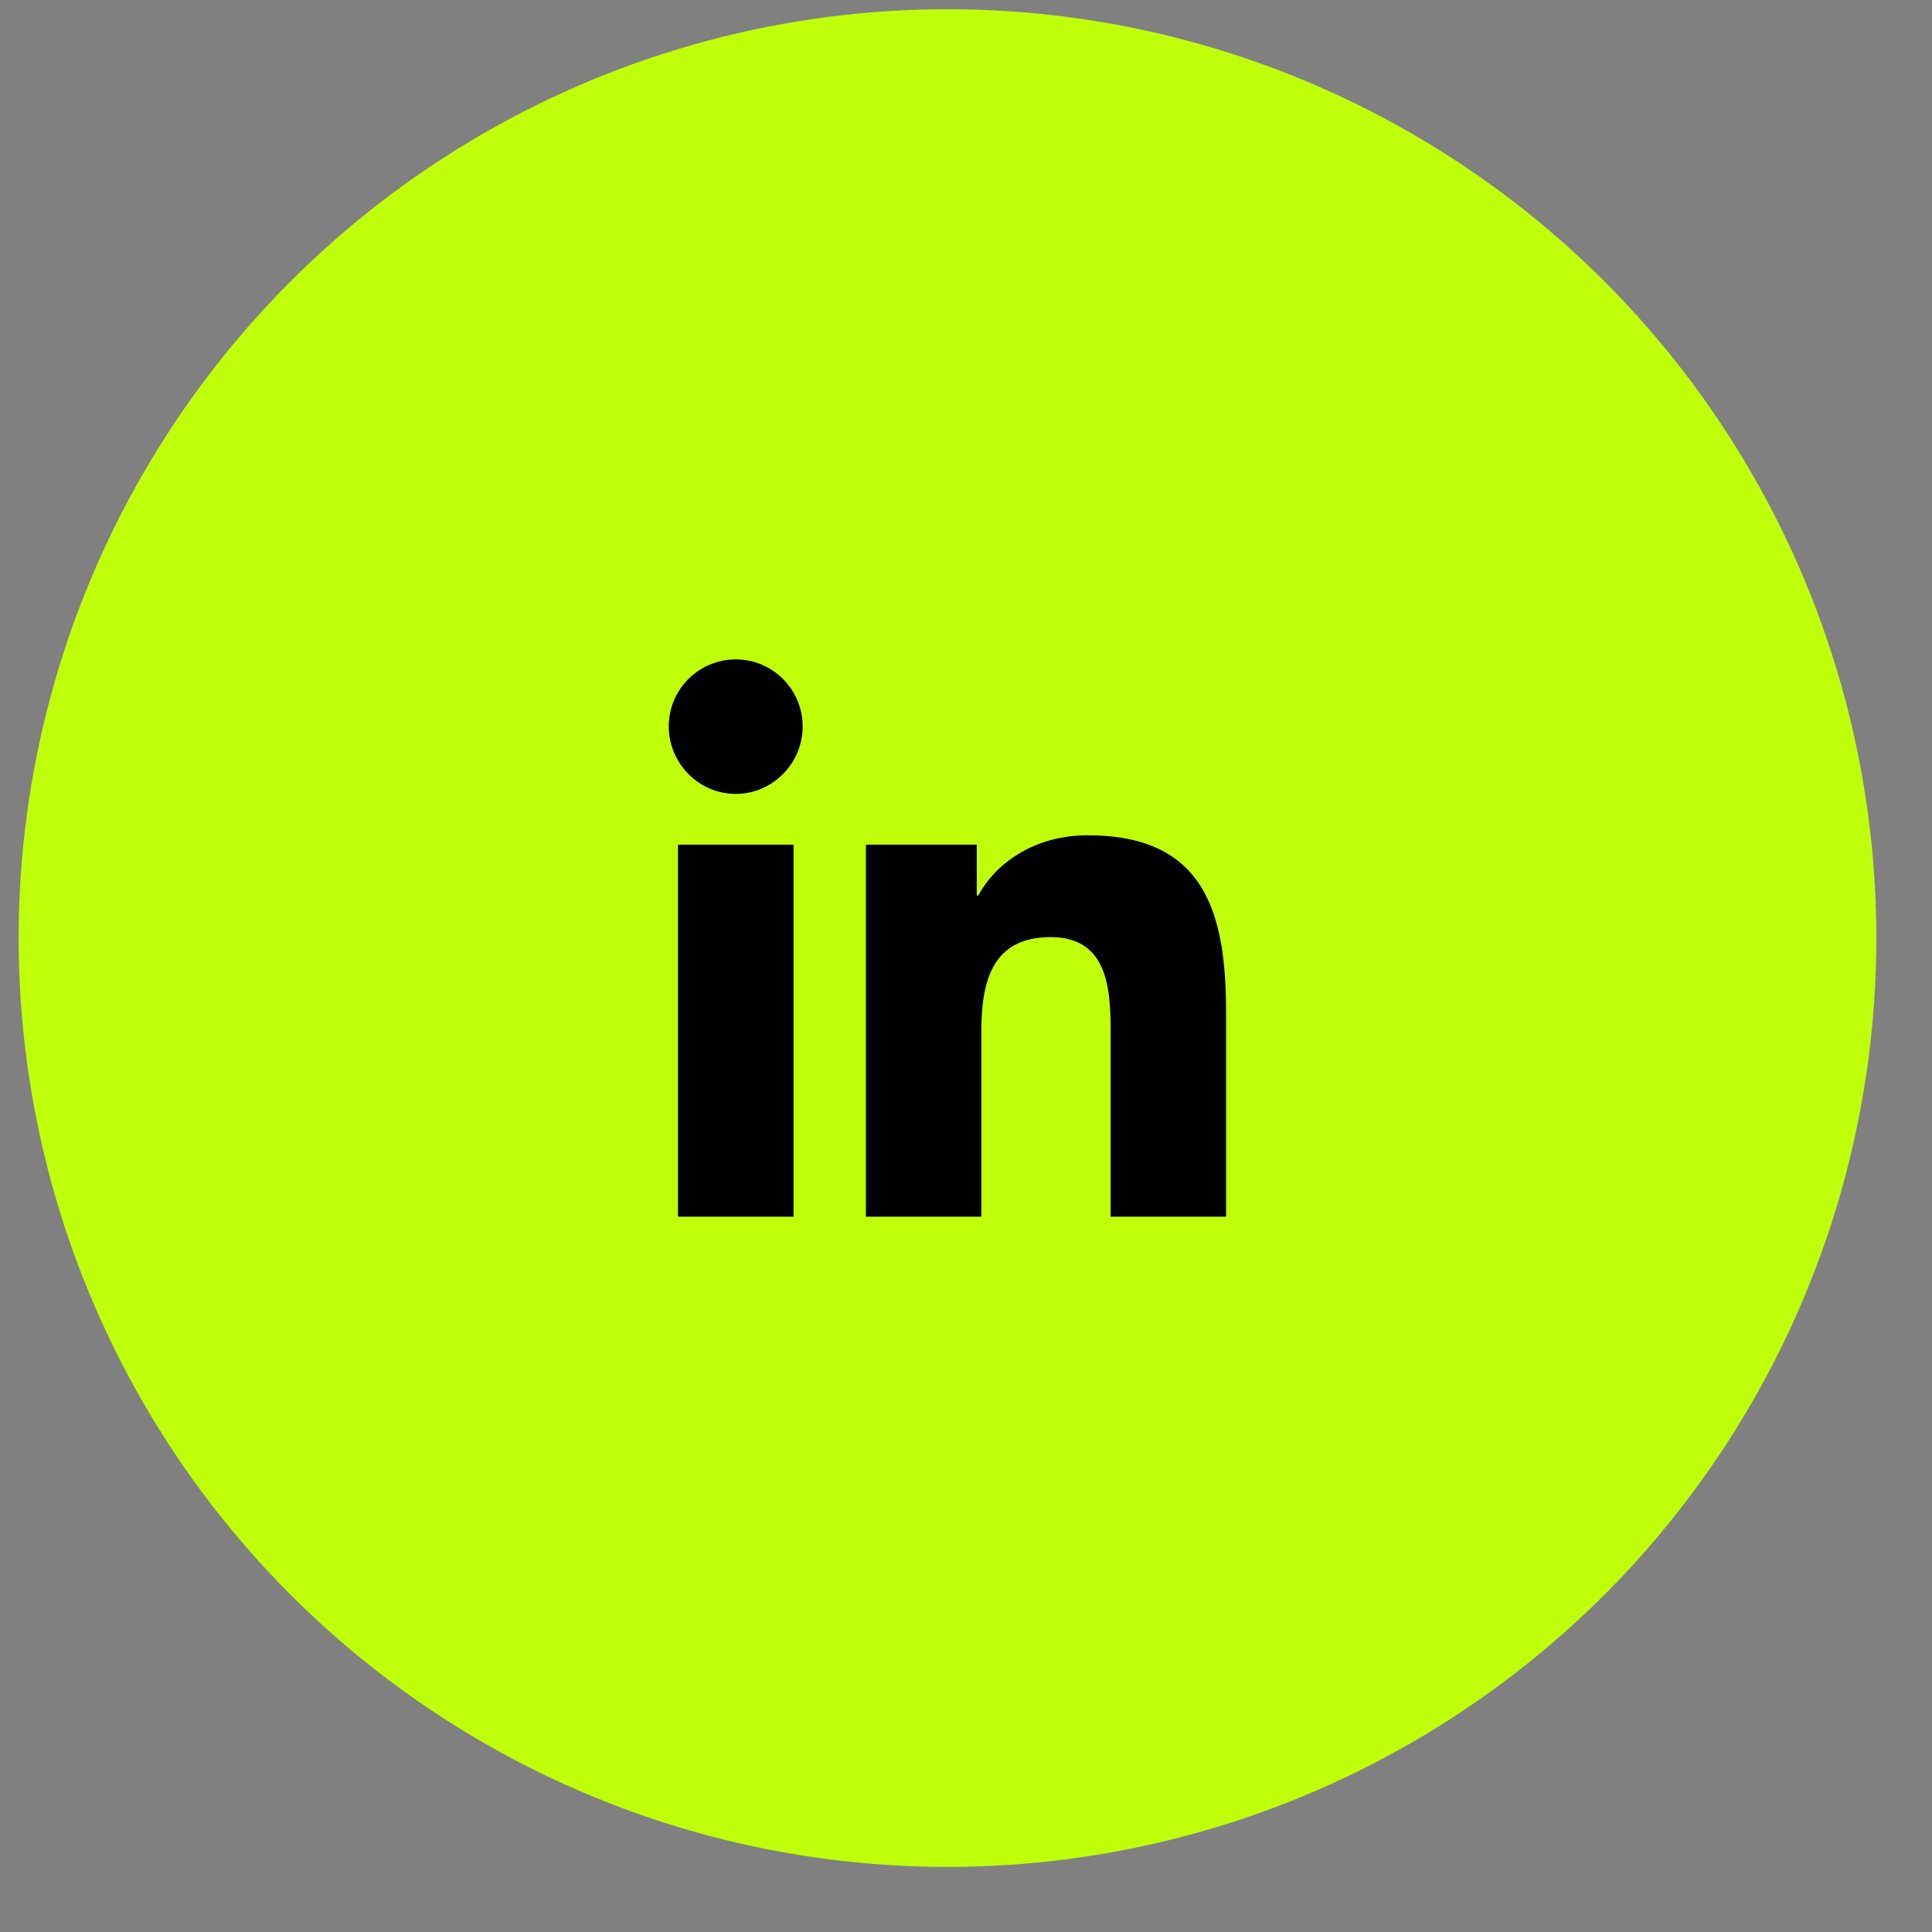 <?xml version="1.0" encoding="UTF-8"?> <svg xmlns="http://www.w3.org/2000/svg" width="26" height="26" viewBox="0 0 26 26" fill="none"><rect x="0" y="0" width="26" height="26" fill="#808080" stroke="none"/> <circle cx="12.751" cy="12.624" r="12.5" fill="#BFFF0A"></circle> <g clip-path="url(#clip0_29_1237)"> <path d="M16.499 16.374L16.5 16.374V13.623C16.5 12.278 16.211 11.241 14.638 11.241C13.881 11.241 13.374 11.656 13.167 12.05H13.145V11.367H11.653V16.374H13.206V13.895C13.206 13.242 13.33 12.611 14.139 12.611C14.935 12.611 14.947 13.356 14.947 13.937V16.374H16.499Z" fill="black"></path> <path d="M9.124 11.367H10.679V16.374H9.124V11.367Z" fill="black"></path> <path d="M9.901 8.874C9.404 8.874 9 9.277 9 9.775C9 10.272 9.404 10.684 9.901 10.684C10.398 10.684 10.802 10.272 10.802 9.775C10.801 9.277 10.398 8.874 9.901 8.874Z" fill="black"></path> </g> <defs> <clipPath id="clip0_29_1237"> <rect width="7.5" height="7.5" fill="white" transform="translate(9 8.874)"></rect> </clipPath> </defs> </svg> 